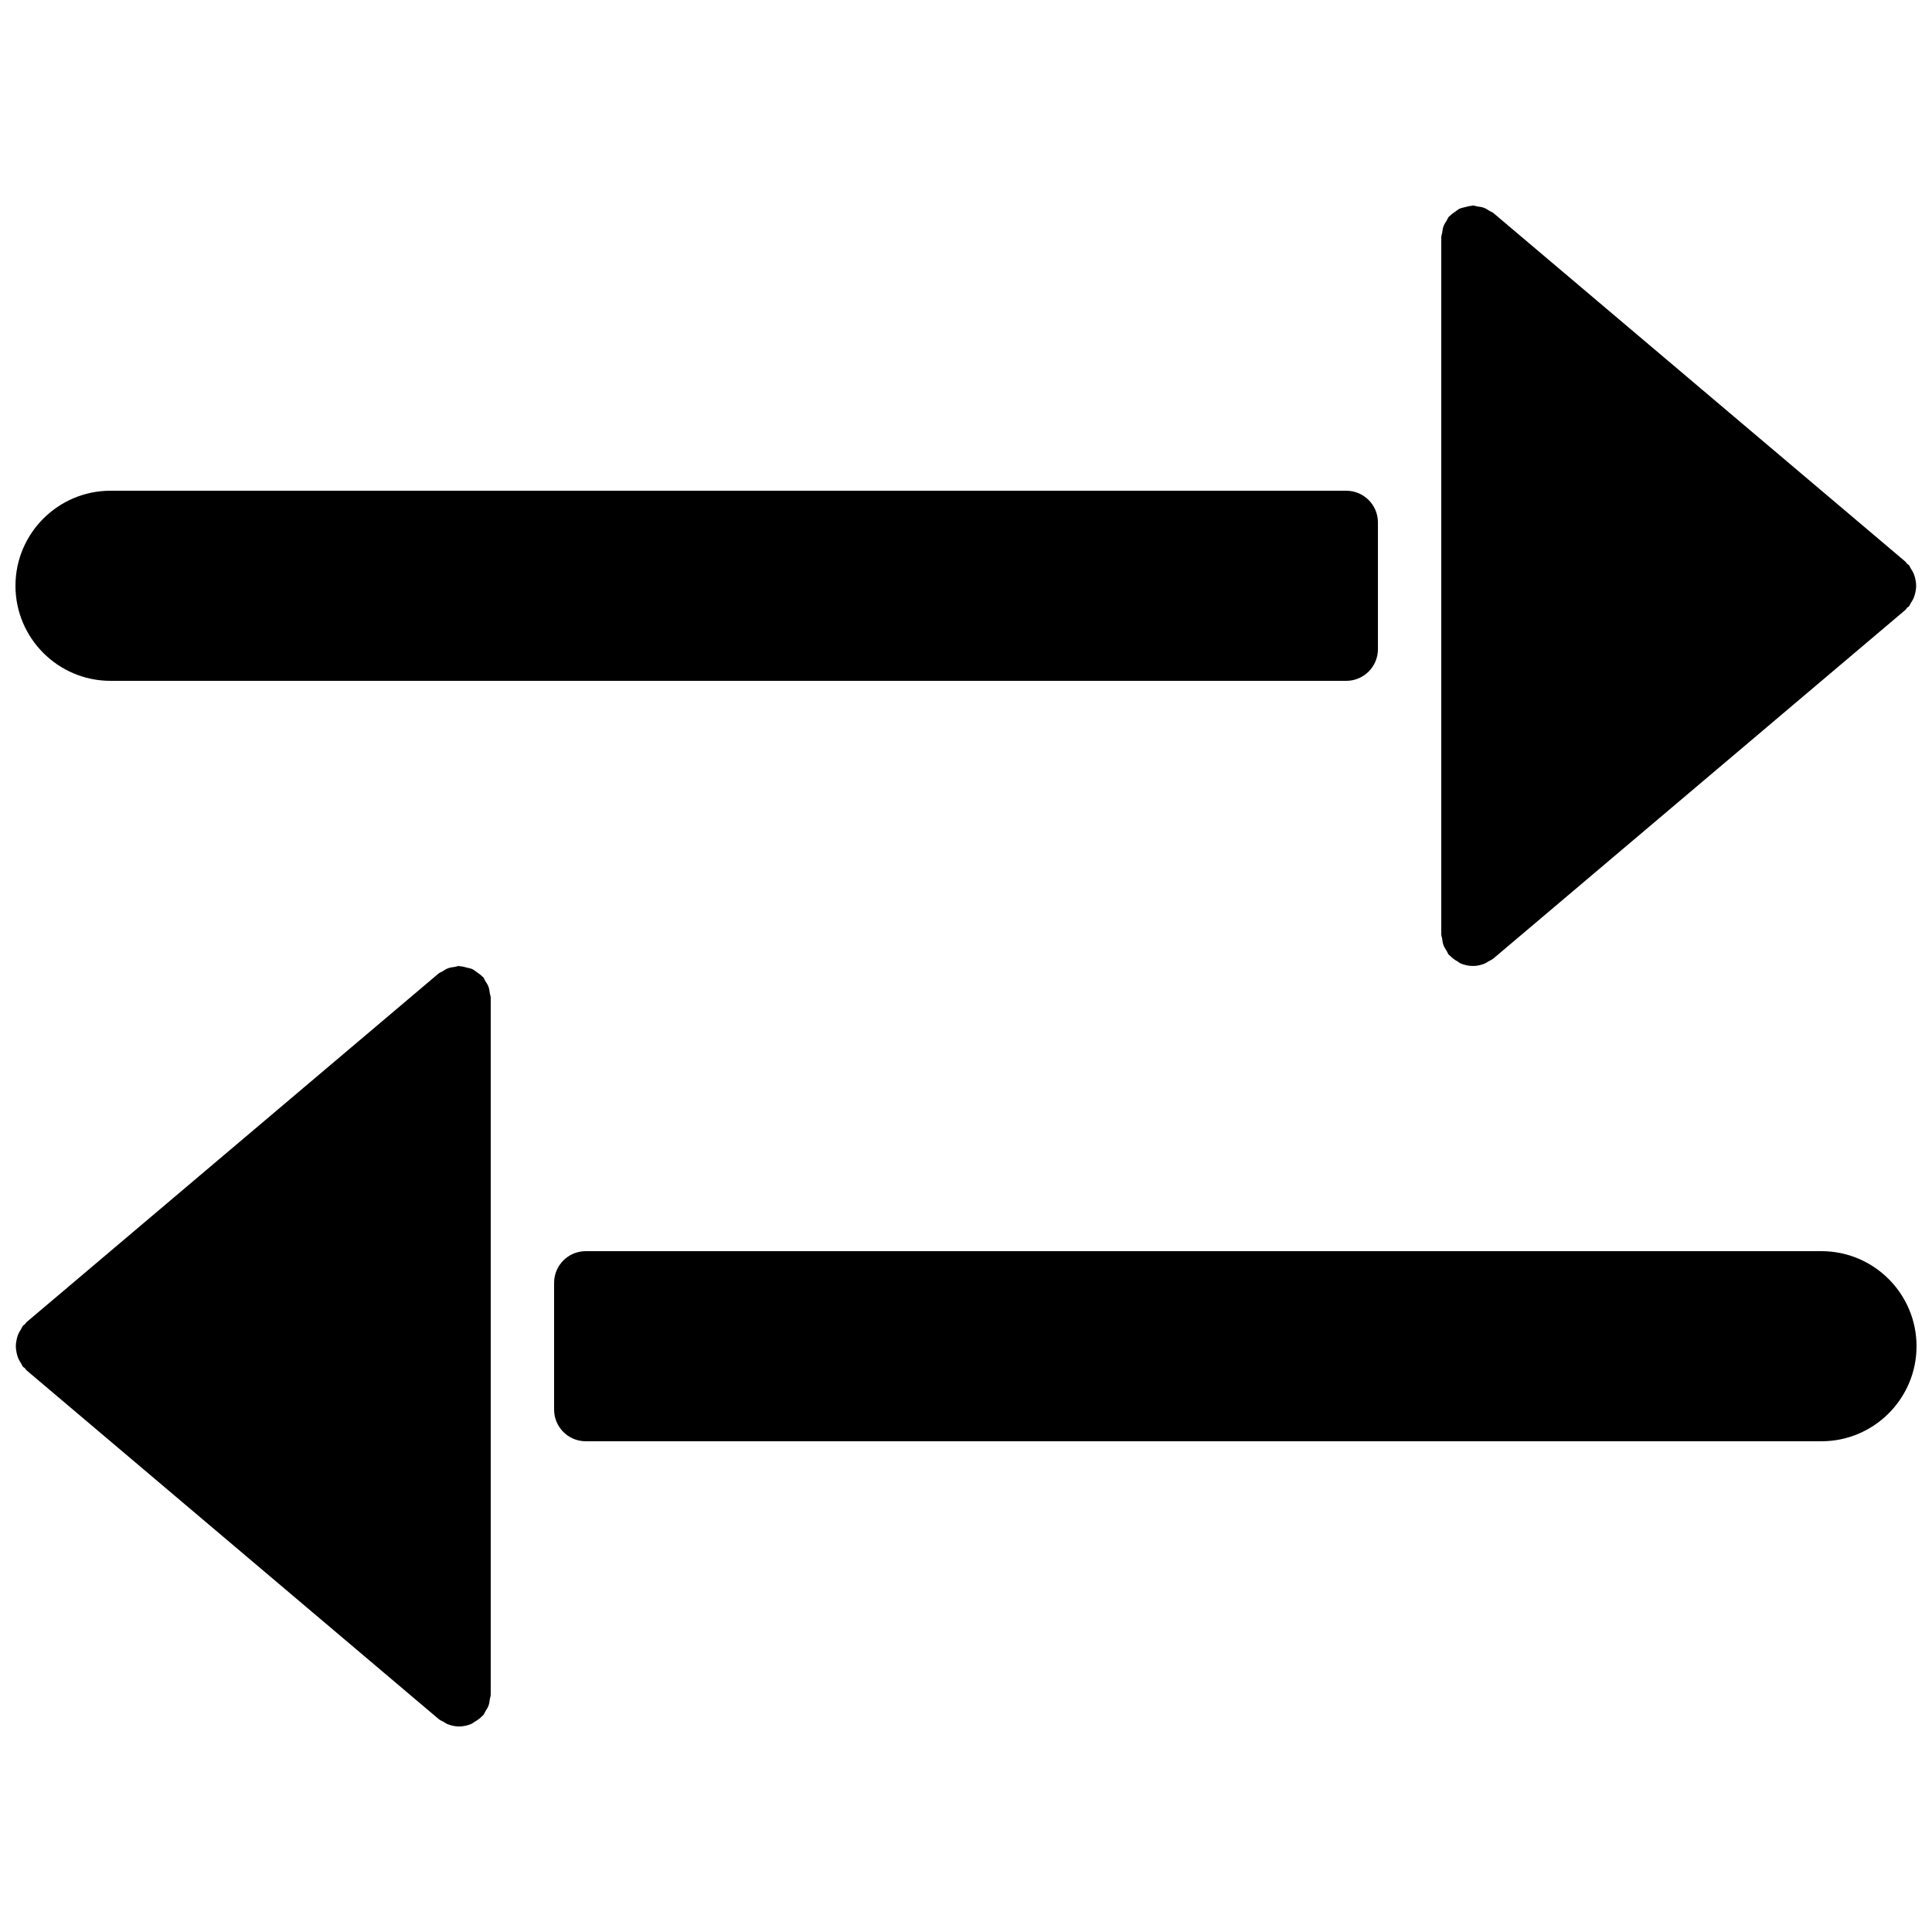 <?xml version="1.0" encoding="UTF-8"?>
<!-- Uploaded to: SVG Repo, www.svgrepo.com, Generator: SVG Repo Mixer Tools -->
<svg width="800px" height="800px" version="1.1" viewBox="144 144 512 512" xmlns="http://www.w3.org/2000/svg">
 <defs>
  <clipPath id="d">
   <path d="m148.09 400h126.91v202h-126.91z"/>
  </clipPath>
  <clipPath id="c">
   <path d="m525 198h126.9v202h-126.9z"/>
  </clipPath>
  <clipPath id="b">
   <path d="m148.09 274h361.91v51h-361.91z"/>
  </clipPath>
  <clipPath id="a">
   <path d="m290 475h361.9v51h-361.9z"/>
  </clipPath>
 </defs>
 <g>
  <g clip-path="url(#d)">
   <path d="m273.47 405.54c-0.211-0.578-0.535-1.066-0.863-1.578-0.211-0.32-0.297-0.68-0.547-0.984-0.074-0.082-0.184-0.117-0.262-0.199-0.418-0.461-0.93-0.789-1.441-1.152-0.395-0.266-0.758-0.594-1.184-0.797-0.465-0.211-0.977-0.285-1.48-0.41-0.57-0.152-1.109-0.32-1.688-0.344-0.125-0.008-0.227-0.07-0.352-0.07-0.422 0-0.781 0.18-1.184 0.238-0.57 0.082-1.125 0.133-1.672 0.336-0.57 0.207-1.051 0.527-1.555 0.855-0.336 0.199-0.711 0.293-1.016 0.555l-109.16 92.363c-0.195 0.16-0.277 0.395-0.453 0.562-0.16 0.168-0.379 0.246-0.531 0.43-0.219 0.25-0.285 0.57-0.469 0.84-0.32 0.488-0.605 0.957-0.816 1.484-0.199 0.504-0.328 0.992-0.426 1.52-0.102 0.531-0.18 1.035-0.18 1.582 0 0.535 0.078 1.039 0.18 1.578 0.098 0.52 0.227 1.016 0.426 1.512 0.211 0.527 0.496 1.008 0.816 1.484 0.184 0.27 0.25 0.59 0.469 0.84 0.133 0.168 0.344 0.227 0.496 0.379 0.184 0.191 0.277 0.438 0.488 0.613l109.16 92.363c0.402 0.344 0.875 0.512 1.32 0.766 0.352 0.199 0.664 0.453 1.047 0.605 0.992 0.383 2.016 0.621 3.051 0.621h0.008c1.199 0 2.332-0.277 3.367-0.73 0.242-0.109 0.438-0.32 0.672-0.457 0.789-0.441 1.512-0.938 2.117-1.602 0.074-0.086 0.184-0.109 0.25-0.195 0.25-0.293 0.336-0.66 0.547-0.98 0.328-0.512 0.652-1 0.863-1.578 0.203-0.562 0.262-1.125 0.344-1.715 0.059-0.387 0.234-0.738 0.234-1.141v-184.73c0-0.41-0.176-0.766-0.234-1.148-0.082-0.59-0.141-1.152-0.344-1.715" fill-rule="evenodd"/>
  </g>
  <g clip-path="url(#c)">
   <path d="m526.53 394.46c0.211 0.582 0.539 1.066 0.867 1.57 0.207 0.328 0.293 0.688 0.543 0.992 0.07 0.082 0.18 0.109 0.254 0.184 0.605 0.664 1.328 1.168 2.117 1.613 0.234 0.133 0.426 0.344 0.672 0.453 1.031 0.453 2.164 0.723 3.367 0.723h0.008c1.031 0 2.055-0.227 3.047-0.613 0.387-0.152 0.695-0.402 1.051-0.605 0.445-0.25 0.914-0.43 1.316-0.766l109.16-92.363c0.211-0.176 0.301-0.418 0.488-0.613 0.148-0.152 0.359-0.211 0.492-0.379 0.219-0.25 0.285-0.57 0.465-0.84 0.324-0.484 0.613-0.957 0.82-1.484 0.203-0.504 0.328-0.992 0.43-1.52 0.102-0.531 0.176-1.035 0.176-1.578 0-0.539-0.074-1.051-0.176-1.578-0.102-0.523-0.227-1.02-0.43-1.512-0.207-0.531-0.496-1.008-0.82-1.488-0.18-0.277-0.246-0.586-0.465-0.84-0.148-0.184-0.367-0.258-0.527-0.426-0.176-0.18-0.262-0.406-0.453-0.562l-109.16-92.367c-0.309-0.262-0.68-0.352-1.016-0.562-0.504-0.32-0.98-0.637-1.555-0.848-0.543-0.203-1.105-0.262-1.676-0.336-0.398-0.059-0.758-0.242-1.176-0.242-0.129 0-0.227 0.066-0.355 0.074-0.578 0.023-1.117 0.191-1.68 0.336-0.512 0.133-1.023 0.203-1.484 0.418-0.43 0.203-0.789 0.523-1.184 0.801-0.512 0.359-1.023 0.688-1.445 1.141-0.074 0.086-0.184 0.117-0.262 0.211-0.25 0.293-0.336 0.664-0.543 0.98-0.328 0.512-0.656 1-0.867 1.578-0.199 0.562-0.258 1.125-0.344 1.715-0.059 0.387-0.234 0.738-0.234 1.141v184.73c0 0.414 0.176 0.758 0.234 1.152 0.078 0.586 0.145 1.148 0.344 1.711" fill-rule="evenodd"/>
  </g>
  <g clip-path="url(#b)">
   <path d="m173.29 324.43h327.48c4.633 0 8.395-3.754 8.395-8.395v-33.59c0-4.641-3.762-8.395-8.395-8.395h-327.48c-13.891 0-25.191 11.301-25.191 25.191 0 13.887 11.301 25.188 25.191 25.188" fill-rule="evenodd"/>
  </g>
  <g clip-path="url(#a)">
   <path d="m626.71 475.57h-327.47c-4.637 0-8.398 3.754-8.398 8.395v33.59c0 4.644 3.762 8.395 8.398 8.395h327.47c13.891 0 25.191-11.301 25.191-25.188 0-13.891-11.301-25.191-25.191-25.191" fill-rule="evenodd"/>
  </g>
 </g>
</svg>